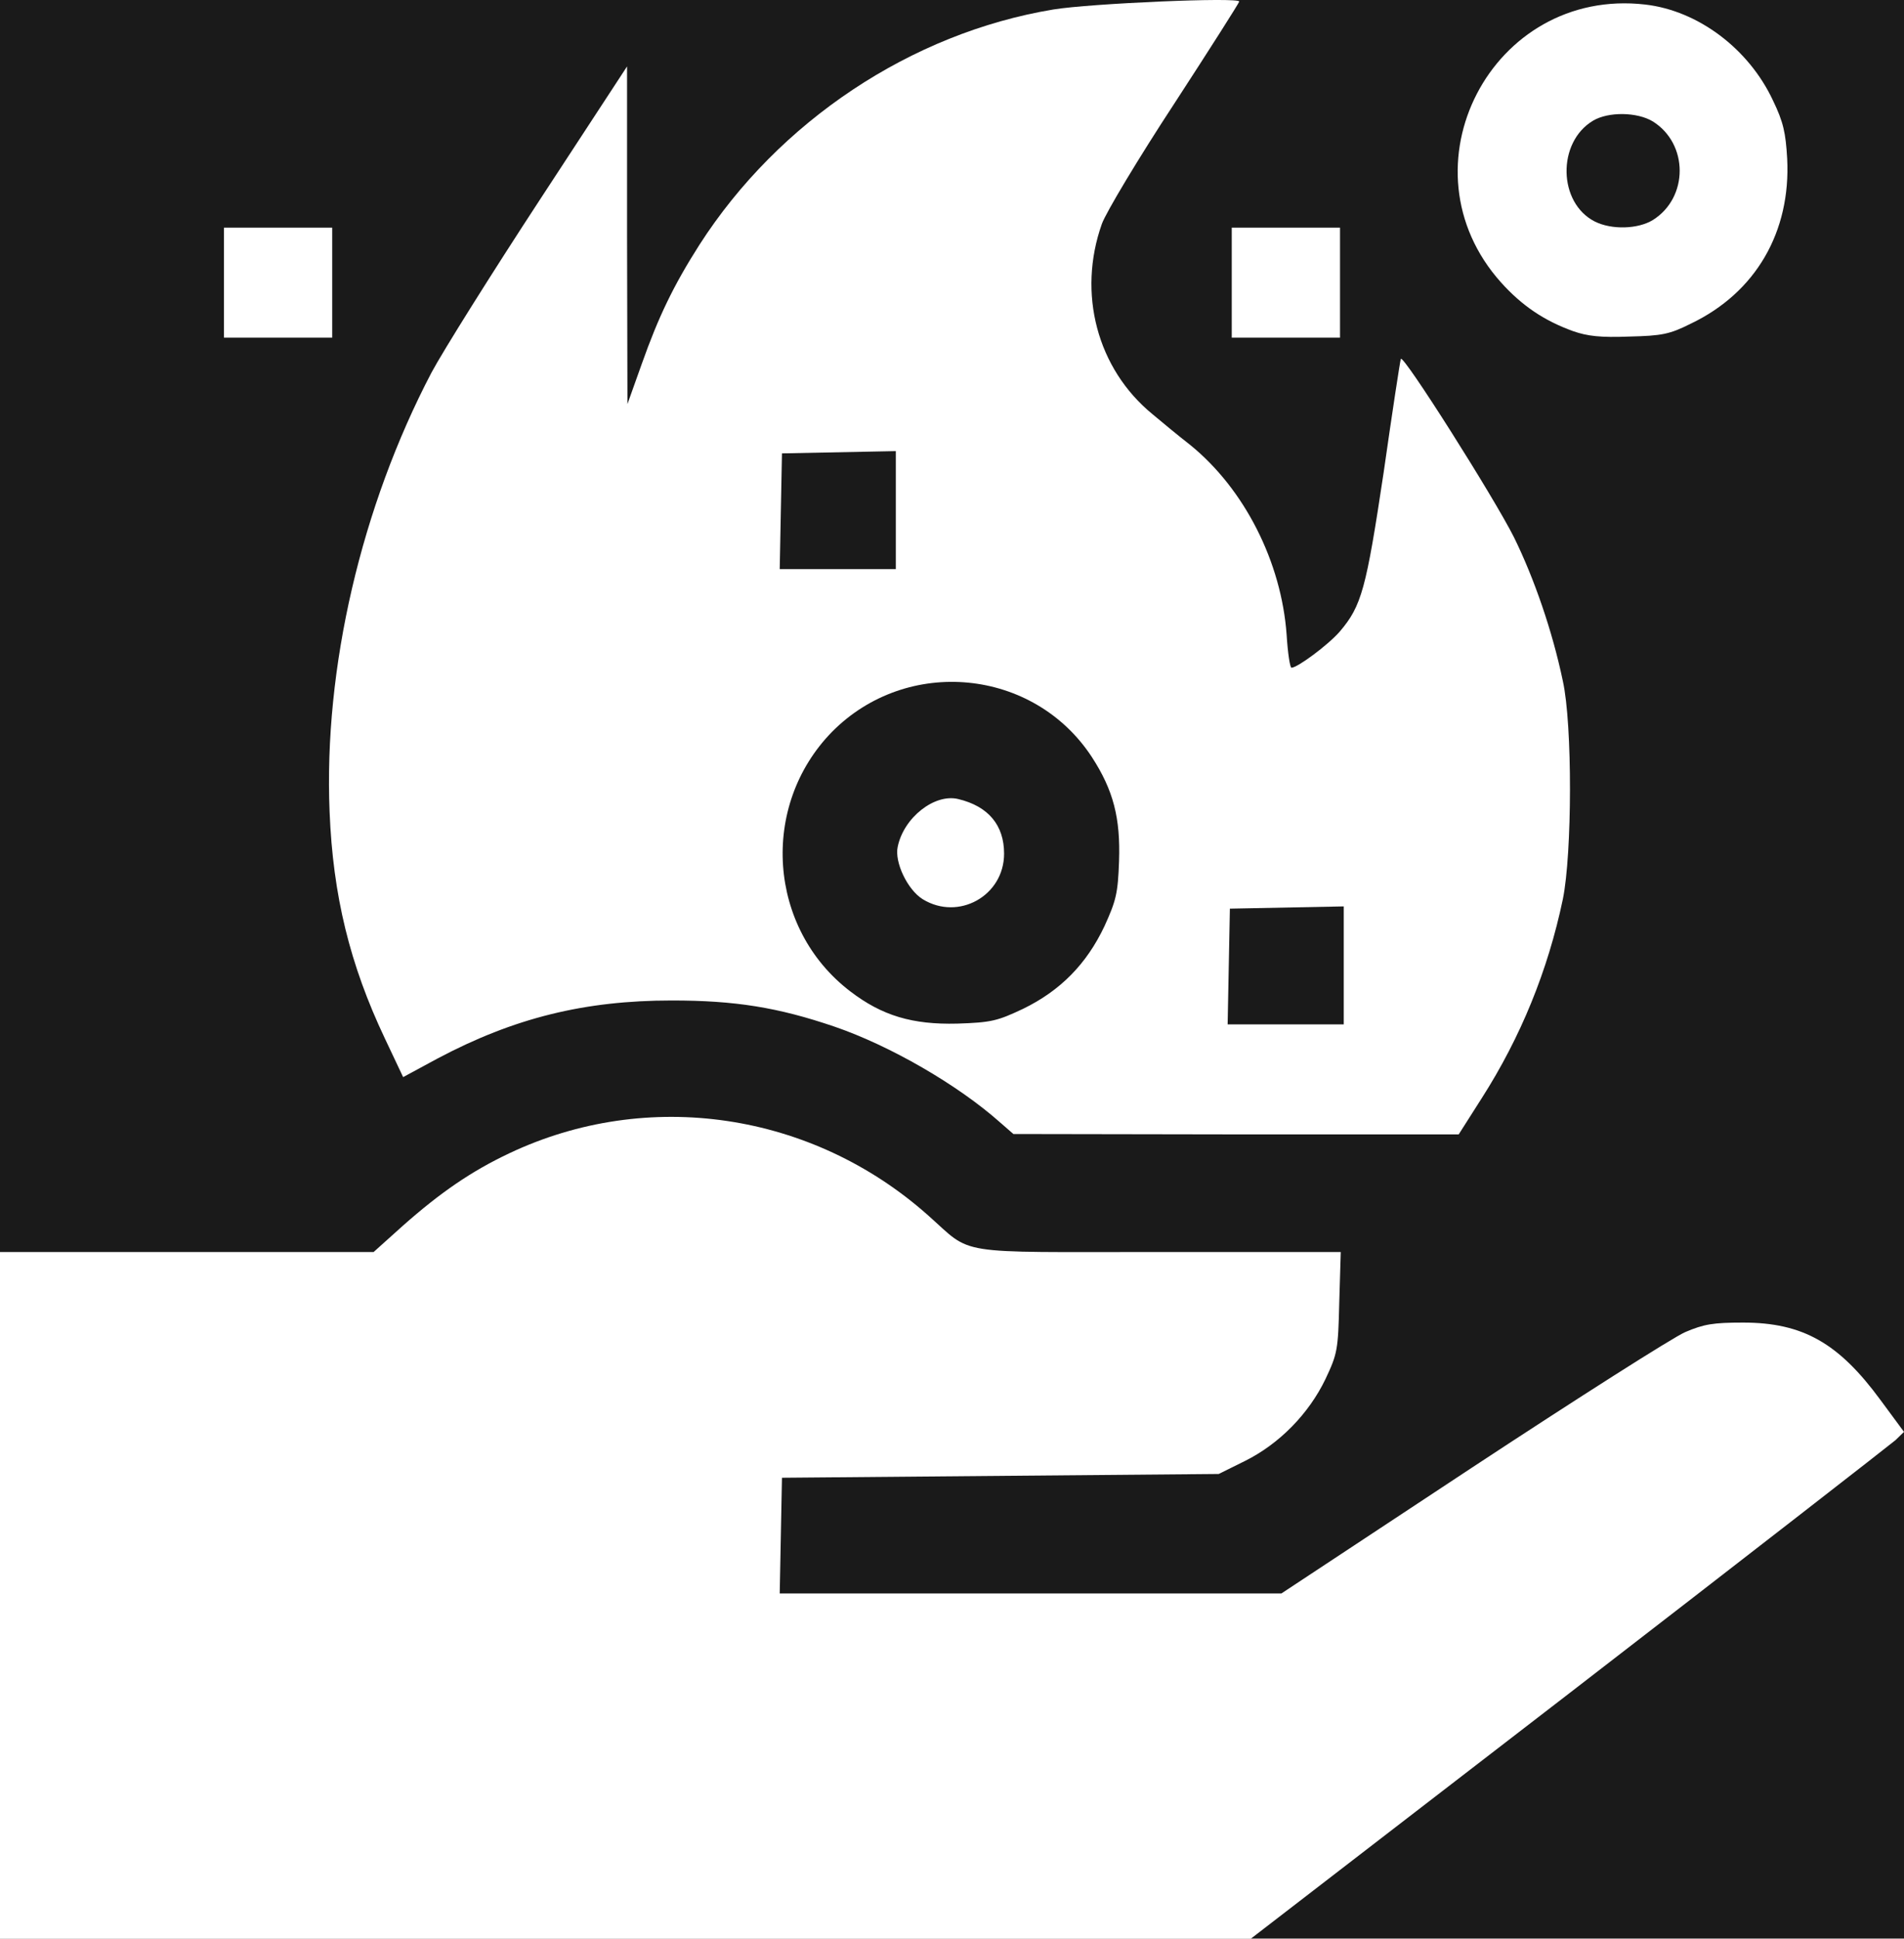 <svg width="56" height="57" viewBox="0 0 56 57" fill="none" xmlns="http://www.w3.org/2000/svg">
<rect width="56" height="57" fill="#E5E5E5"/>
<rect width="1932" height="764" transform="translate(-198 -492)" fill="white"/>
<g filter="url(#filter0_d_3629_2)">
<rect x="-39" y="-44" width="130" height="146" rx="10" fill="#1A1A1A"/>
</g>
<path d="M0 36.81H10.989L11.845 36.041C12.954 35.059 13.866 34.434 14.974 33.91C19.047 31.98 23.878 32.694 27.292 35.728C28.642 36.922 27.962 36.81 34.066 36.81H39.434L39.39 38.294C39.357 39.699 39.335 39.8 38.984 40.547C38.49 41.573 37.622 42.455 36.612 42.956L35.844 43.336L22.999 43.447L22.933 46.849H37.688L43.298 43.146C46.383 41.116 49.205 39.32 49.567 39.164C50.116 38.93 50.39 38.885 51.268 38.885C53.025 38.885 54.079 39.487 55.308 41.161L56 42.098L55.748 42.343C55.605 42.466 51.29 45.823 46.142 49.794L36.788 57H0V36.81Z" fill="white"/>
<path d="M29.422 33.007C28.17 31.891 26.172 30.742 24.547 30.185C22.879 29.616 21.616 29.415 19.761 29.415C17.192 29.415 15.117 29.928 12.867 31.122L11.857 31.668L11.319 30.53C10.287 28.355 9.793 26.325 9.694 23.871C9.518 19.644 10.627 14.892 12.691 10.954C13.031 10.318 14.458 8.043 15.874 5.879L18.443 1.953V6.916L18.454 11.88L18.872 10.709C19.366 9.315 19.805 8.4 20.573 7.195C22.901 3.57 26.798 0.971 30.981 0.279C32.056 0.101 36.448 -0.089 36.448 0.045C36.448 0.079 35.591 1.428 34.538 3.046C33.484 4.652 32.529 6.247 32.408 6.582C31.683 8.623 32.265 10.843 33.901 12.181C34.142 12.382 34.636 12.795 35.01 13.085C36.602 14.379 37.688 16.52 37.842 18.662C37.875 19.197 37.941 19.632 37.985 19.632C38.16 19.632 39.061 18.963 39.401 18.573C40.049 17.814 40.18 17.323 40.696 13.888C40.949 12.114 41.179 10.608 41.201 10.553C41.256 10.385 43.935 14.613 44.528 15.795C45.121 17 45.658 18.55 45.966 20.023C46.251 21.306 46.24 25.098 45.966 26.437C45.527 28.534 44.725 30.497 43.584 32.282L42.903 33.352H36.349L29.806 33.341L29.422 33.007ZM30.091 29.66C31.189 29.125 31.958 28.344 32.485 27.229C32.825 26.481 32.88 26.269 32.913 25.321C32.957 24.05 32.748 23.235 32.111 22.254C30.399 19.644 26.677 19.287 24.471 21.517C22.341 23.693 22.582 27.296 25.008 29.147C25.942 29.861 26.831 30.129 28.159 30.095C29.158 30.062 29.334 30.017 30.091 29.66ZM39.522 26.649L36.173 26.715L36.107 30.118H39.522V26.649ZM26.348 13.263L22.999 13.33L22.933 16.732H26.348V13.263Z" fill="white"/>
<path d="M27.138 26.437C26.688 26.158 26.304 25.343 26.403 24.897C26.578 24.038 27.489 23.325 28.181 23.492C29.07 23.704 29.532 24.262 29.532 25.098C29.532 26.336 28.192 27.084 27.138 26.437Z" fill="white"/>
<path d="M6.587 6.693H9.771V9.928H6.587V6.693Z" fill="white"/>
<path d="M36.228 6.693H39.412V9.928H36.228V6.693Z" fill="white"/>
<path d="M46.273 9.738C45.406 9.426 44.758 8.98 44.154 8.311C41.114 4.931 43.869 -0.39 48.392 0.134C49.94 0.313 51.433 1.428 52.147 2.956C52.454 3.592 52.52 3.905 52.564 4.663C52.674 6.816 51.642 8.601 49.731 9.515C49.106 9.828 48.886 9.872 47.92 9.895C47.075 9.928 46.691 9.883 46.273 9.738ZM48.612 6.47C49.666 5.812 49.666 4.228 48.612 3.57C48.151 3.291 47.305 3.28 46.855 3.548C45.79 4.183 45.823 5.968 46.91 6.515C47.404 6.76 48.172 6.738 48.612 6.47Z" fill="white"/>
<defs>
<filter id="filter0_d_3629_2" x="-63" y="-64" width="178" height="194" filterUnits="userSpaceOnUse" color-interpolation-filters="sRGB">
<feFlood flood-opacity="0" result="BackgroundImageFix"/>
<feColorMatrix in="SourceAlpha" type="matrix" values="0 0 0 0 0 0 0 0 0 0 0 0 0 0 0 0 0 0 127 0" result="hardAlpha"/>
<feOffset dy="4"/>
<feGaussianBlur stdDeviation="12"/>
<feComposite in2="hardAlpha" operator="out"/>
<feColorMatrix type="matrix" values="0 0 0 0 0.102 0 0 0 0 0.102 0 0 0 0 0.102 0 0 0 0.4 0"/>
<feBlend mode="normal" in2="BackgroundImageFix" result="effect1_dropShadow_3629_2"/>
<feBlend mode="normal" in="SourceGraphic" in2="effect1_dropShadow_3629_2" result="shape"/>
</filter>
</defs>
</svg>
